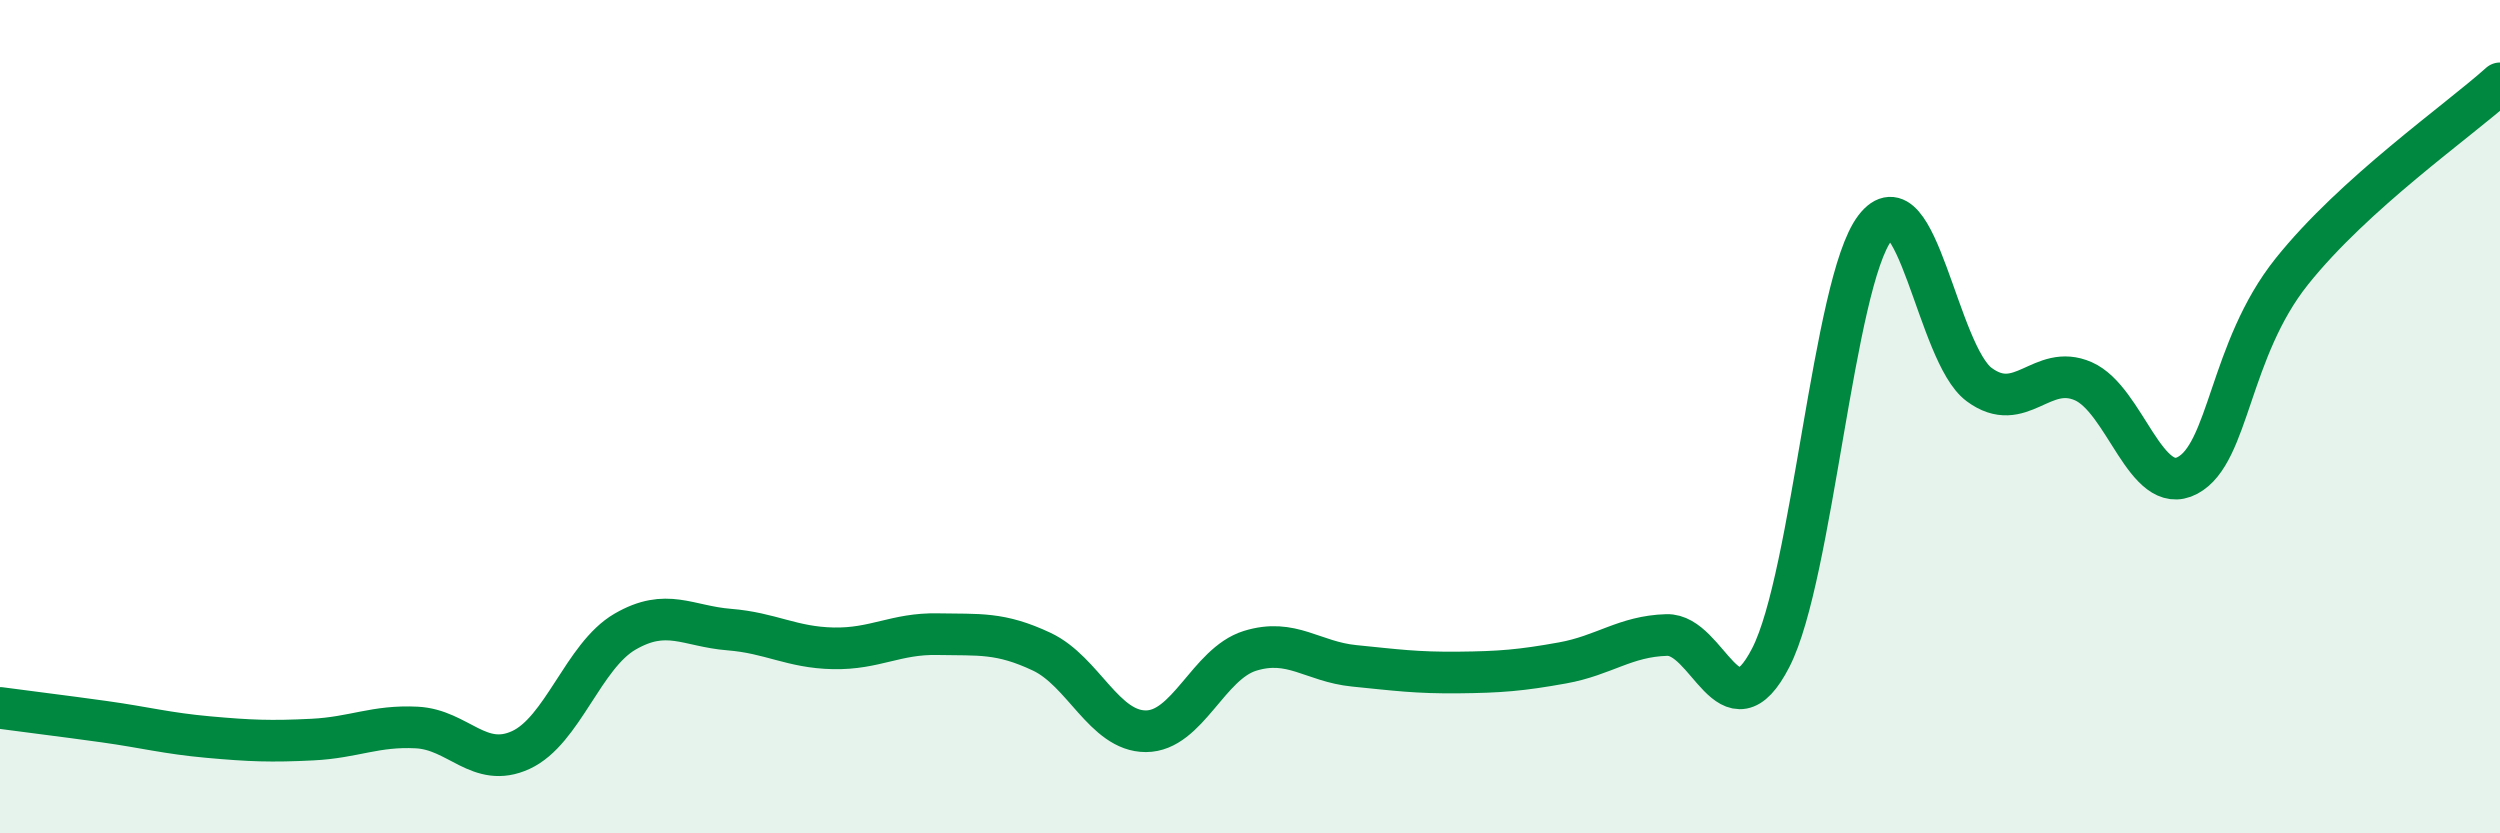 
    <svg width="60" height="20" viewBox="0 0 60 20" xmlns="http://www.w3.org/2000/svg">
      <path
        d="M 0,16.99 C 0.5,17.06 1.5,17.18 2.5,17.32 C 3.5,17.46 4,17.6 5,17.69 C 6,17.78 6.5,17.8 7.5,17.75 C 8.5,17.7 9,17.41 10,17.46 C 11,17.51 11.5,18.46 12.5,18 C 13.5,17.54 14,15.74 15,15.16 C 16,14.58 16.5,15.03 17.5,15.11 C 18.5,15.19 19,15.54 20,15.56 C 21,15.58 21.5,15.2 22.5,15.22 C 23.5,15.24 24,15.17 25,15.64 C 26,16.11 26.5,17.55 27.5,17.55 C 28.5,17.55 29,15.93 30,15.62 C 31,15.31 31.5,15.88 32.5,15.98 C 33.5,16.08 34,16.15 35,16.14 C 36,16.13 36.5,16.09 37.5,15.91 C 38.5,15.73 39,15.27 40,15.24 C 41,15.21 41.5,17.73 42.5,15.78 C 43.5,13.83 44,6.78 45,5.47 C 46,4.16 46.5,8.49 47.5,9.23 C 48.5,9.97 49,8.71 50,9.15 C 51,9.59 51.5,11.94 52.5,11.41 C 53.5,10.88 53.5,8.4 55,6.52 C 56.5,4.64 59,2.9 60,2L60 20L0 20Z"
        fill="#008740"
        opacity="0.1"
        stroke-linecap="round"
        stroke-linejoin="round"
      />
      <path
        d="M 0,16.99 C 0.5,17.06 1.5,17.18 2.5,17.32 C 3.5,17.46 4,17.6 5,17.69 C 6,17.78 6.5,17.8 7.5,17.75 C 8.5,17.7 9,17.41 10,17.46 C 11,17.51 11.5,18.46 12.5,18 C 13.5,17.54 14,15.74 15,15.16 C 16,14.58 16.5,15.03 17.5,15.11 C 18.5,15.19 19,15.54 20,15.56 C 21,15.58 21.5,15.2 22.5,15.22 C 23.5,15.24 24,15.17 25,15.64 C 26,16.11 26.5,17.55 27.5,17.55 C 28.5,17.55 29,15.93 30,15.62 C 31,15.31 31.5,15.88 32.5,15.98 C 33.5,16.08 34,16.15 35,16.14 C 36,16.13 36.5,16.09 37.5,15.91 C 38.5,15.73 39,15.27 40,15.24 C 41,15.21 41.5,17.73 42.5,15.78 C 43.5,13.83 44,6.78 45,5.47 C 46,4.16 46.5,8.49 47.5,9.23 C 48.5,9.97 49,8.71 50,9.15 C 51,9.59 51.5,11.94 52.5,11.41 C 53.5,10.88 53.5,8.4 55,6.52 C 56.5,4.64 59,2.9 60,2"
        stroke="#008740"
        stroke-width="1"
        fill="none"
        stroke-linecap="round"
        stroke-linejoin="round"
      />
    </svg>
  